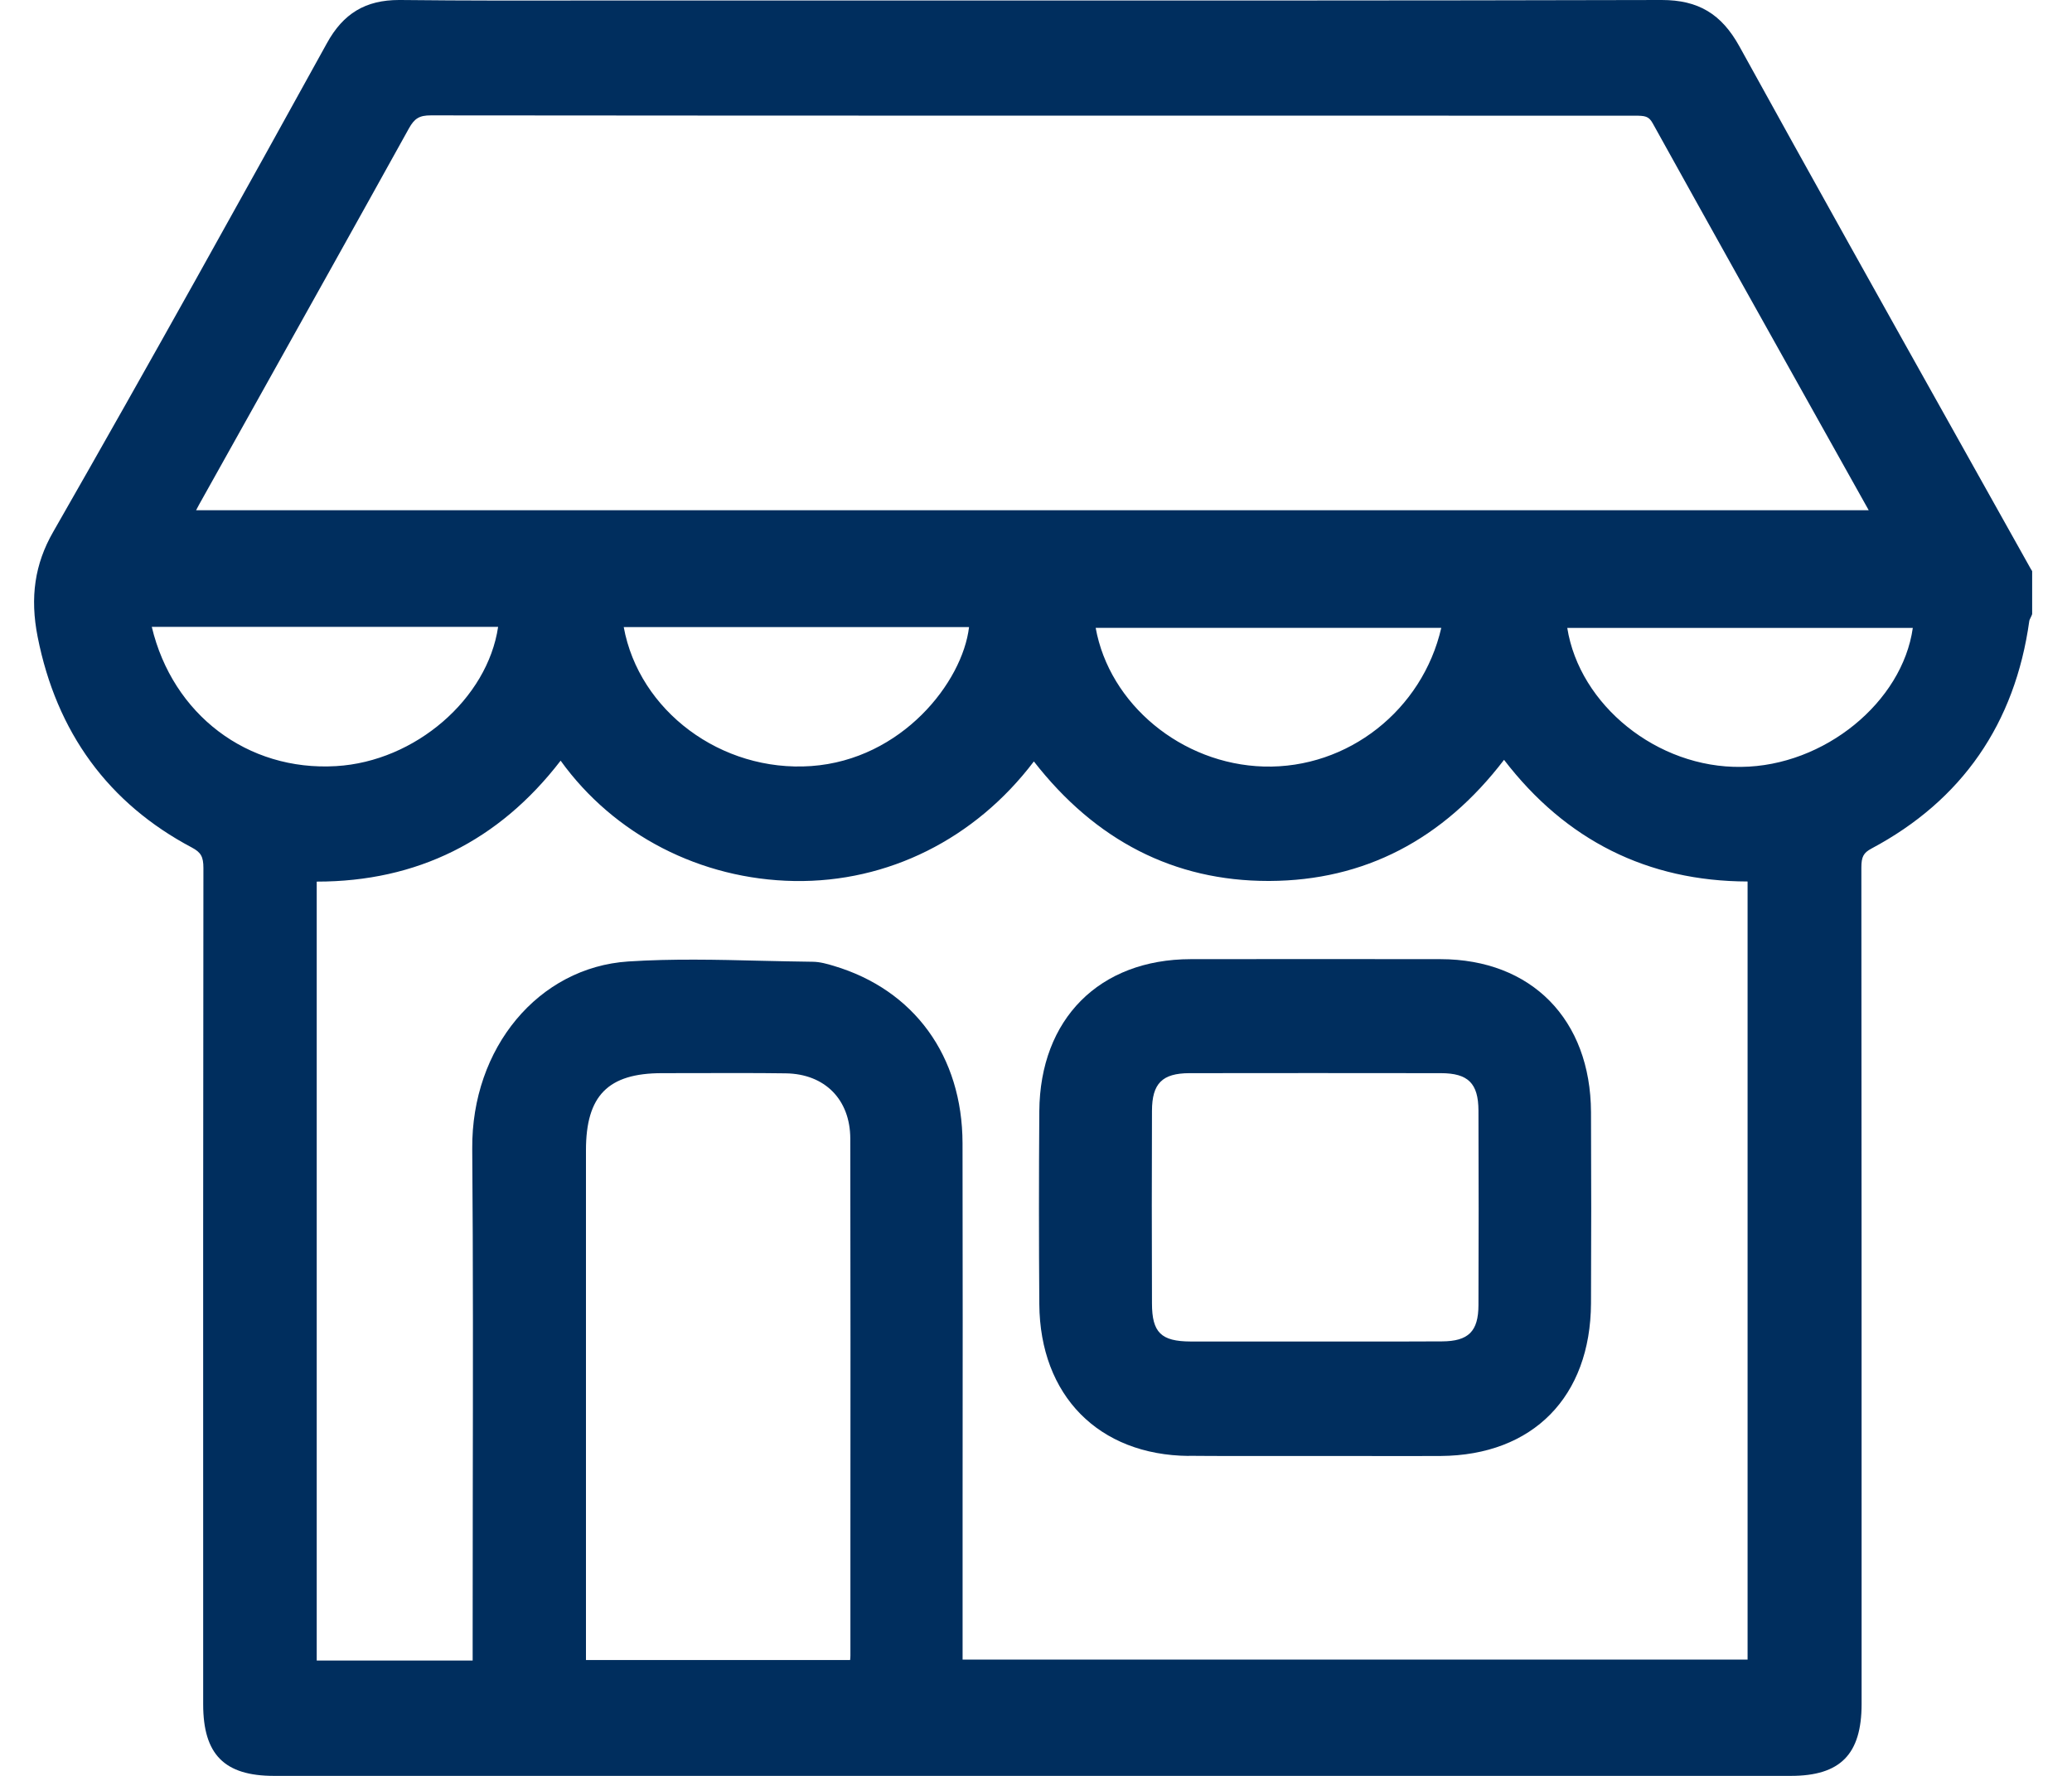 <svg width="35" height="30" viewBox="0 0 35 30" fill="none" xmlns="http://www.w3.org/2000/svg">
<g id="Shop 2">
<path id="Vector" d="M34.309 9.62C33.896 8.882 33.483 8.143 33.069 7.404C31.855 5.236 30.601 2.995 29.381 0.782C29.078 0.234 28.686 0 28.07 0H28.065C23.737 0.011 19.337 0.009 15.082 0.008H11.378C10.944 0.008 10.512 0.008 10.078 0.008C8.993 0.011 7.869 0.012 6.766 0C6.758 0 6.749 0 6.741 0C6.176 0 5.798 0.226 5.521 0.732C4.157 3.203 2.542 6.115 0.899 8.984C0.587 9.526 0.504 10.091 0.636 10.759C0.955 12.373 1.831 13.571 3.242 14.318C3.394 14.399 3.436 14.473 3.436 14.663C3.431 18.774 3.431 22.884 3.432 26.996V28.79C3.432 29.639 3.79 30 4.629 30C8.795 30 12.959 30 17.125 30C21.5 30 25.875 30 30.249 30C31.088 30 31.446 29.636 31.446 28.784V27.271C31.446 23.067 31.446 18.862 31.442 14.658C31.442 14.474 31.477 14.407 31.614 14.334C33.141 13.52 34.038 12.225 34.279 10.487C34.279 10.479 34.289 10.459 34.297 10.443C34.305 10.429 34.311 10.413 34.318 10.398L34.327 10.374V9.649L34.31 9.619L34.309 9.62ZM5.677 12.942C4.178 13.031 2.917 12.07 2.564 10.59H8.414C8.235 11.802 7.017 12.864 5.677 12.942ZM3.312 8.62C3.329 8.587 3.346 8.555 3.363 8.524L4.263 6.914C5.131 5.359 6.03 3.753 6.908 2.168C7.002 1.999 7.085 1.949 7.278 1.949C13.596 1.955 20.019 1.954 26.231 1.954H27.612C27.785 1.955 27.85 1.959 27.918 2.084C28.856 3.776 29.816 5.491 30.744 7.15L31.566 8.619H3.312V8.62ZM16.259 19.313C16.256 17.841 15.443 16.721 14.082 16.316C13.975 16.284 13.852 16.248 13.727 16.247C13.432 16.244 13.136 16.236 12.84 16.23C12.111 16.212 11.356 16.194 10.614 16.242C9.097 16.341 7.963 17.701 7.977 19.406C7.993 21.349 7.989 23.326 7.986 25.236C7.985 26.062 7.984 26.889 7.984 27.714V28.051H5.35V14.893H5.354C7.043 14.893 8.427 14.207 9.47 12.85C10.37 14.1 11.832 14.857 13.419 14.883C14.997 14.908 16.47 14.175 17.464 12.863C18.507 14.203 19.837 14.882 21.422 14.882C21.43 14.882 21.437 14.882 21.447 14.882C23.043 14.875 24.374 14.187 25.406 12.836C26.449 14.196 27.832 14.887 29.52 14.891V28.035H16.26V25.316C16.262 23.314 16.263 21.312 16.259 19.312V19.313ZM9.898 19.431C9.898 18.508 10.271 18.129 11.182 18.129C11.379 18.129 11.576 18.129 11.774 18.128C12.266 18.127 12.774 18.125 13.273 18.132C13.933 18.141 14.361 18.574 14.363 19.234C14.367 21.531 14.367 23.827 14.365 26.124V27.968C14.365 27.993 14.363 28.017 14.36 28.043H9.898V25.409C9.898 23.417 9.898 21.425 9.898 19.433V19.431ZM21.348 12.949C19.956 12.909 18.739 11.892 18.508 10.606H24.346C24.028 11.992 22.77 12.989 21.348 12.949ZM13.704 12.941C12.179 13.048 10.794 12.006 10.536 10.593H16.369C16.259 11.525 15.233 12.832 13.704 12.941ZM26.474 10.607H32.311C32.134 11.86 30.817 12.941 29.413 12.955C27.992 12.977 26.681 11.909 26.474 10.607Z" fill="#002E5E"/>
<path id="Vector_2" d="M20.08 24.593C20.347 24.596 20.614 24.596 20.882 24.596C21.104 24.596 21.324 24.596 21.545 24.596C21.767 24.596 21.987 24.596 22.208 24.596H22.865C23.354 24.597 23.845 24.599 24.335 24.596C25.894 24.585 26.868 23.596 26.875 22.014C26.88 20.956 26.88 19.872 26.875 18.788C26.868 17.221 25.87 16.206 24.334 16.203C22.927 16.201 21.519 16.201 20.113 16.203C18.569 16.206 17.567 17.214 17.556 18.772C17.548 19.881 17.548 20.978 17.556 22.031C17.567 23.575 18.558 24.581 20.08 24.595V24.593ZM19.459 18.766C19.46 18.303 19.632 18.131 20.089 18.129C21.451 18.127 22.881 18.127 24.338 18.129C24.8 18.129 24.972 18.301 24.974 18.76C24.978 19.889 24.978 20.994 24.974 22.047C24.973 22.491 24.805 22.658 24.358 22.66C23.856 22.663 23.353 22.663 22.849 22.662H22.202H21.599C21.102 22.662 20.608 22.662 20.111 22.662C19.613 22.66 19.46 22.51 19.459 22.02C19.455 20.896 19.455 19.8 19.459 18.767V18.766Z" fill="#002E5E"/>
</g>
</svg>
